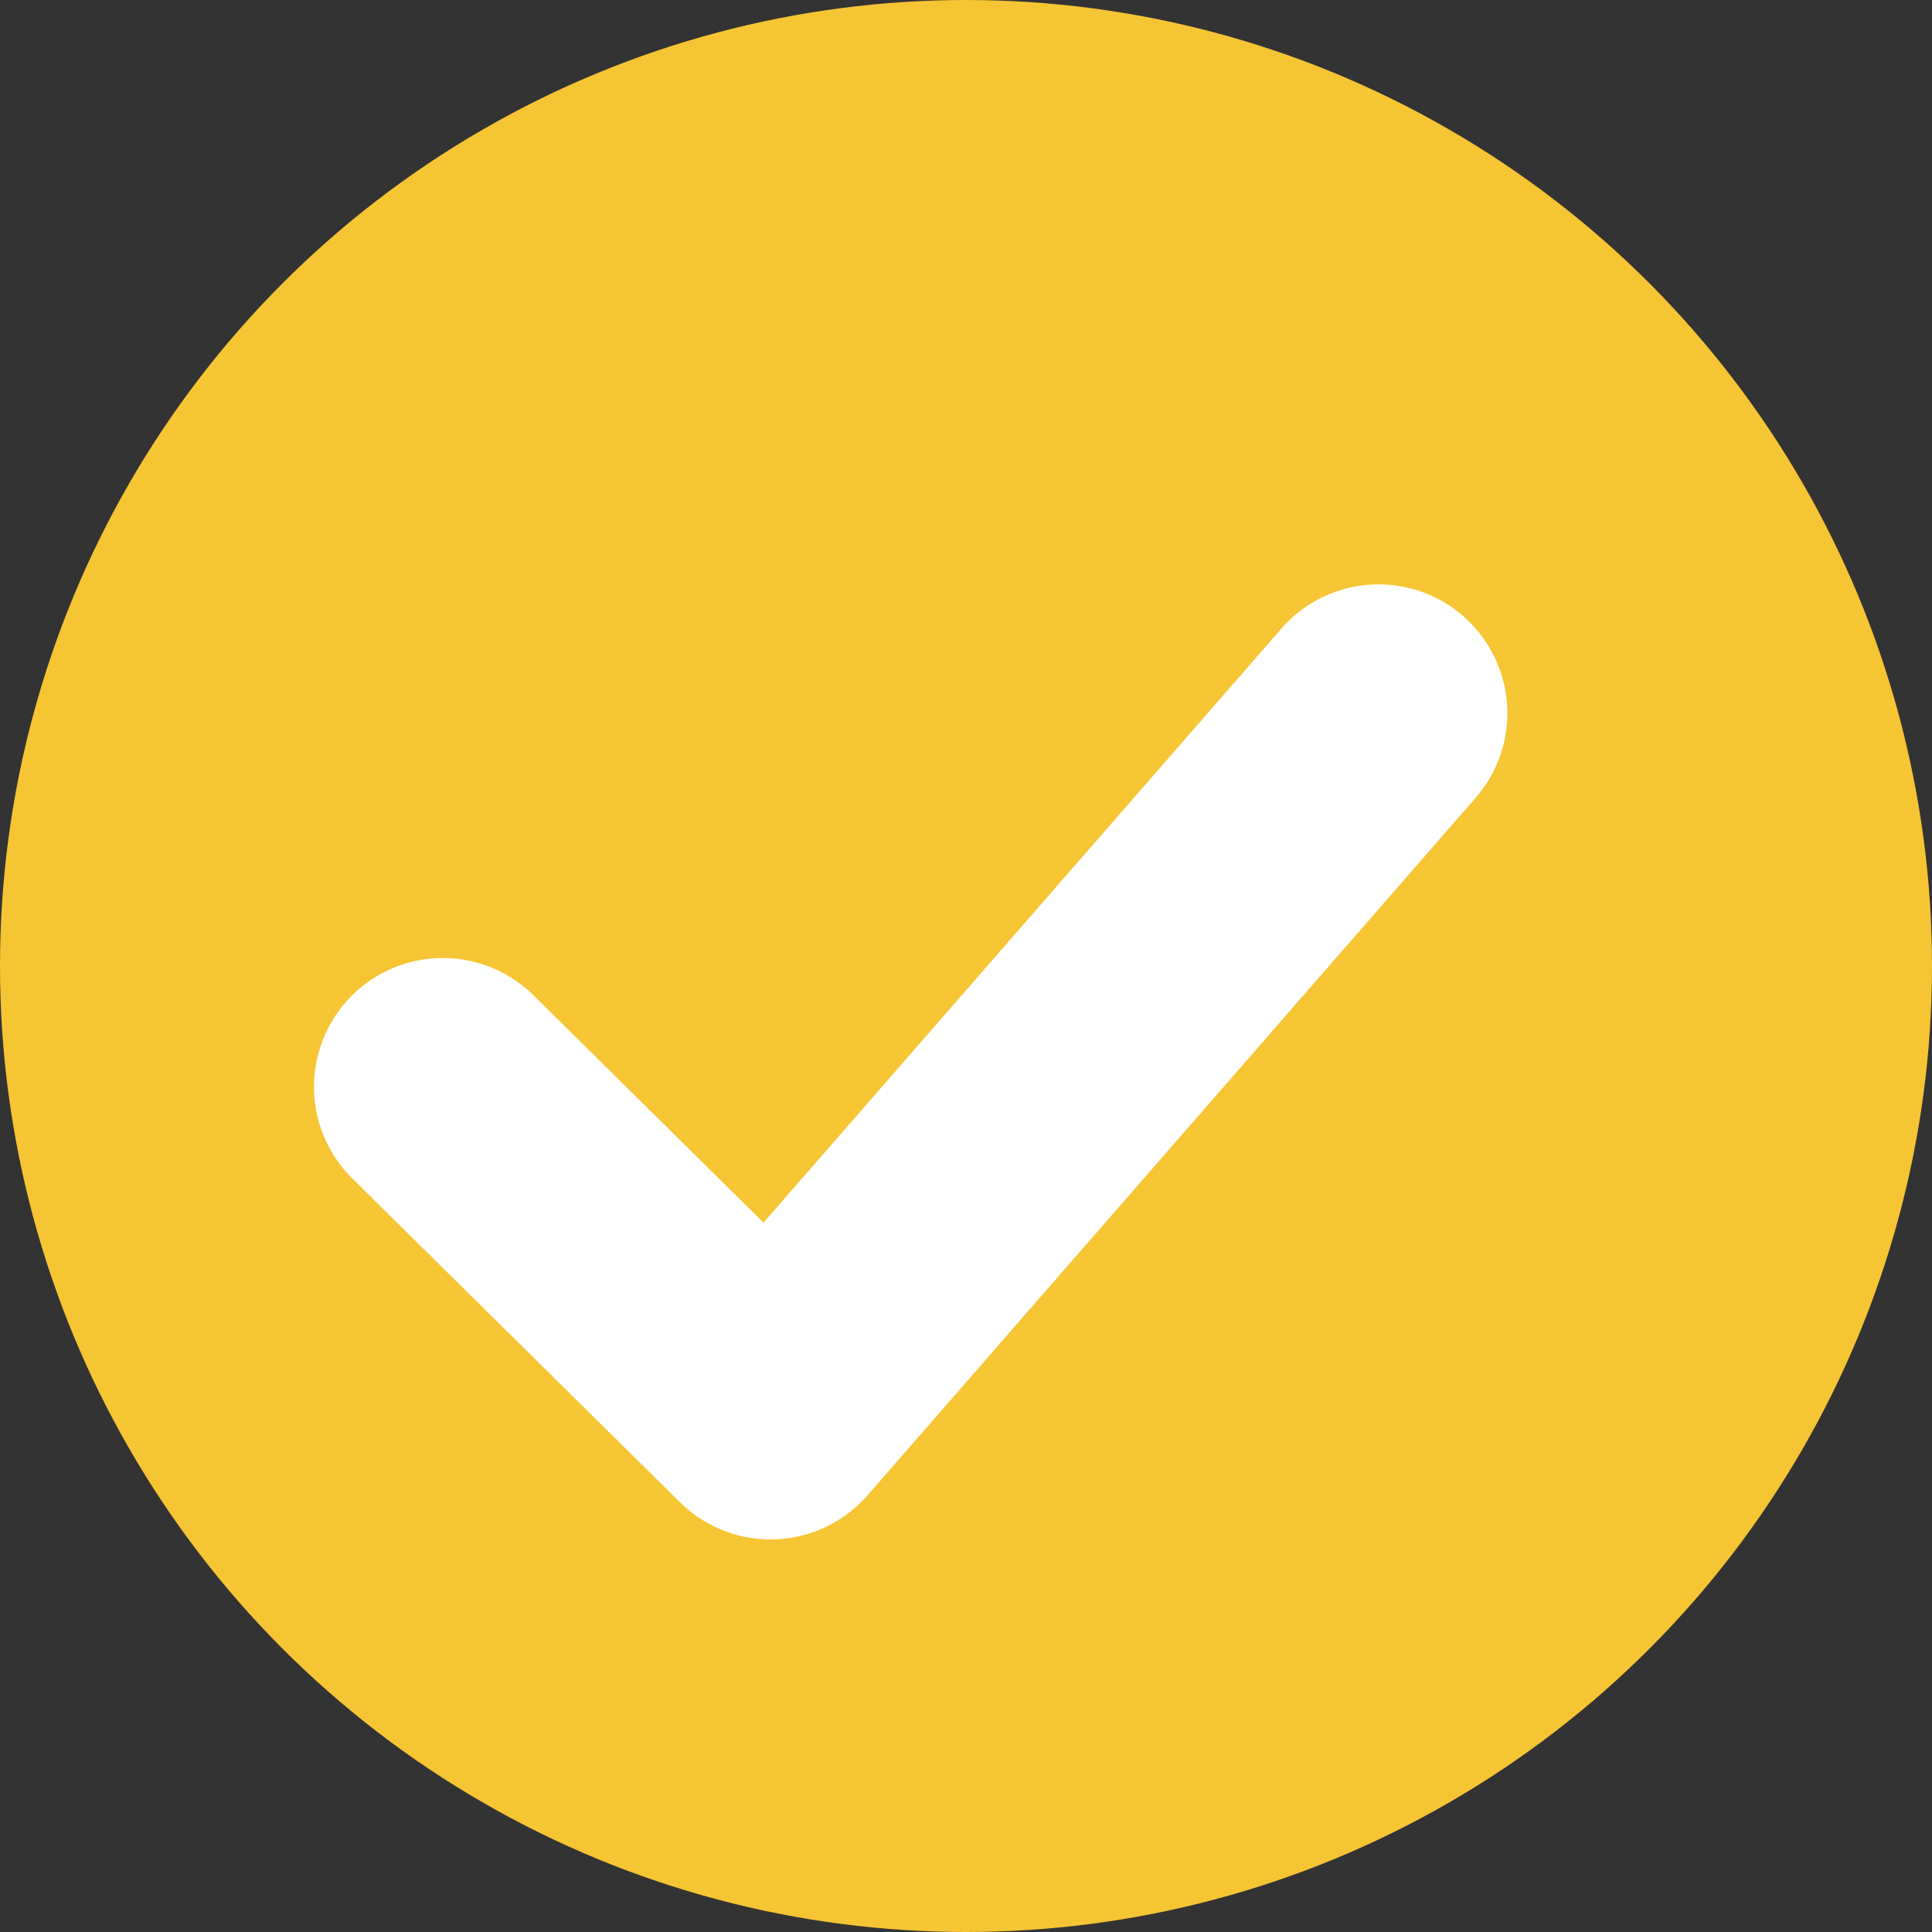<svg xmlns="http://www.w3.org/2000/svg" width="15" height="15" viewBox="0 0 15 15">
  <rect x="0" y="0" width="15" height="15" fill="#333333" stroke="none"/>
  <g id="Gruppe_4443" data-name="Gruppe 4443" transform="translate(-0.847 -0.179)">
    <ellipse id="Ellipse_358" data-name="Ellipse 358" cx="7.5" cy="7.5" rx="7.5" ry="7.5" transform="translate(0.847 0.179)" fill="#F6C534"/>
    <path id="Pfad_1839" data-name="Pfad 1839" d="M4937.978,716.662l2.544,2.514,4.721-5.415" transform="translate(-4933.693 -708.045)" fill="none" stroke="#fff" stroke-linecap="round" stroke-linejoin="round" stroke-width="2"/>
  </g>
</svg>
